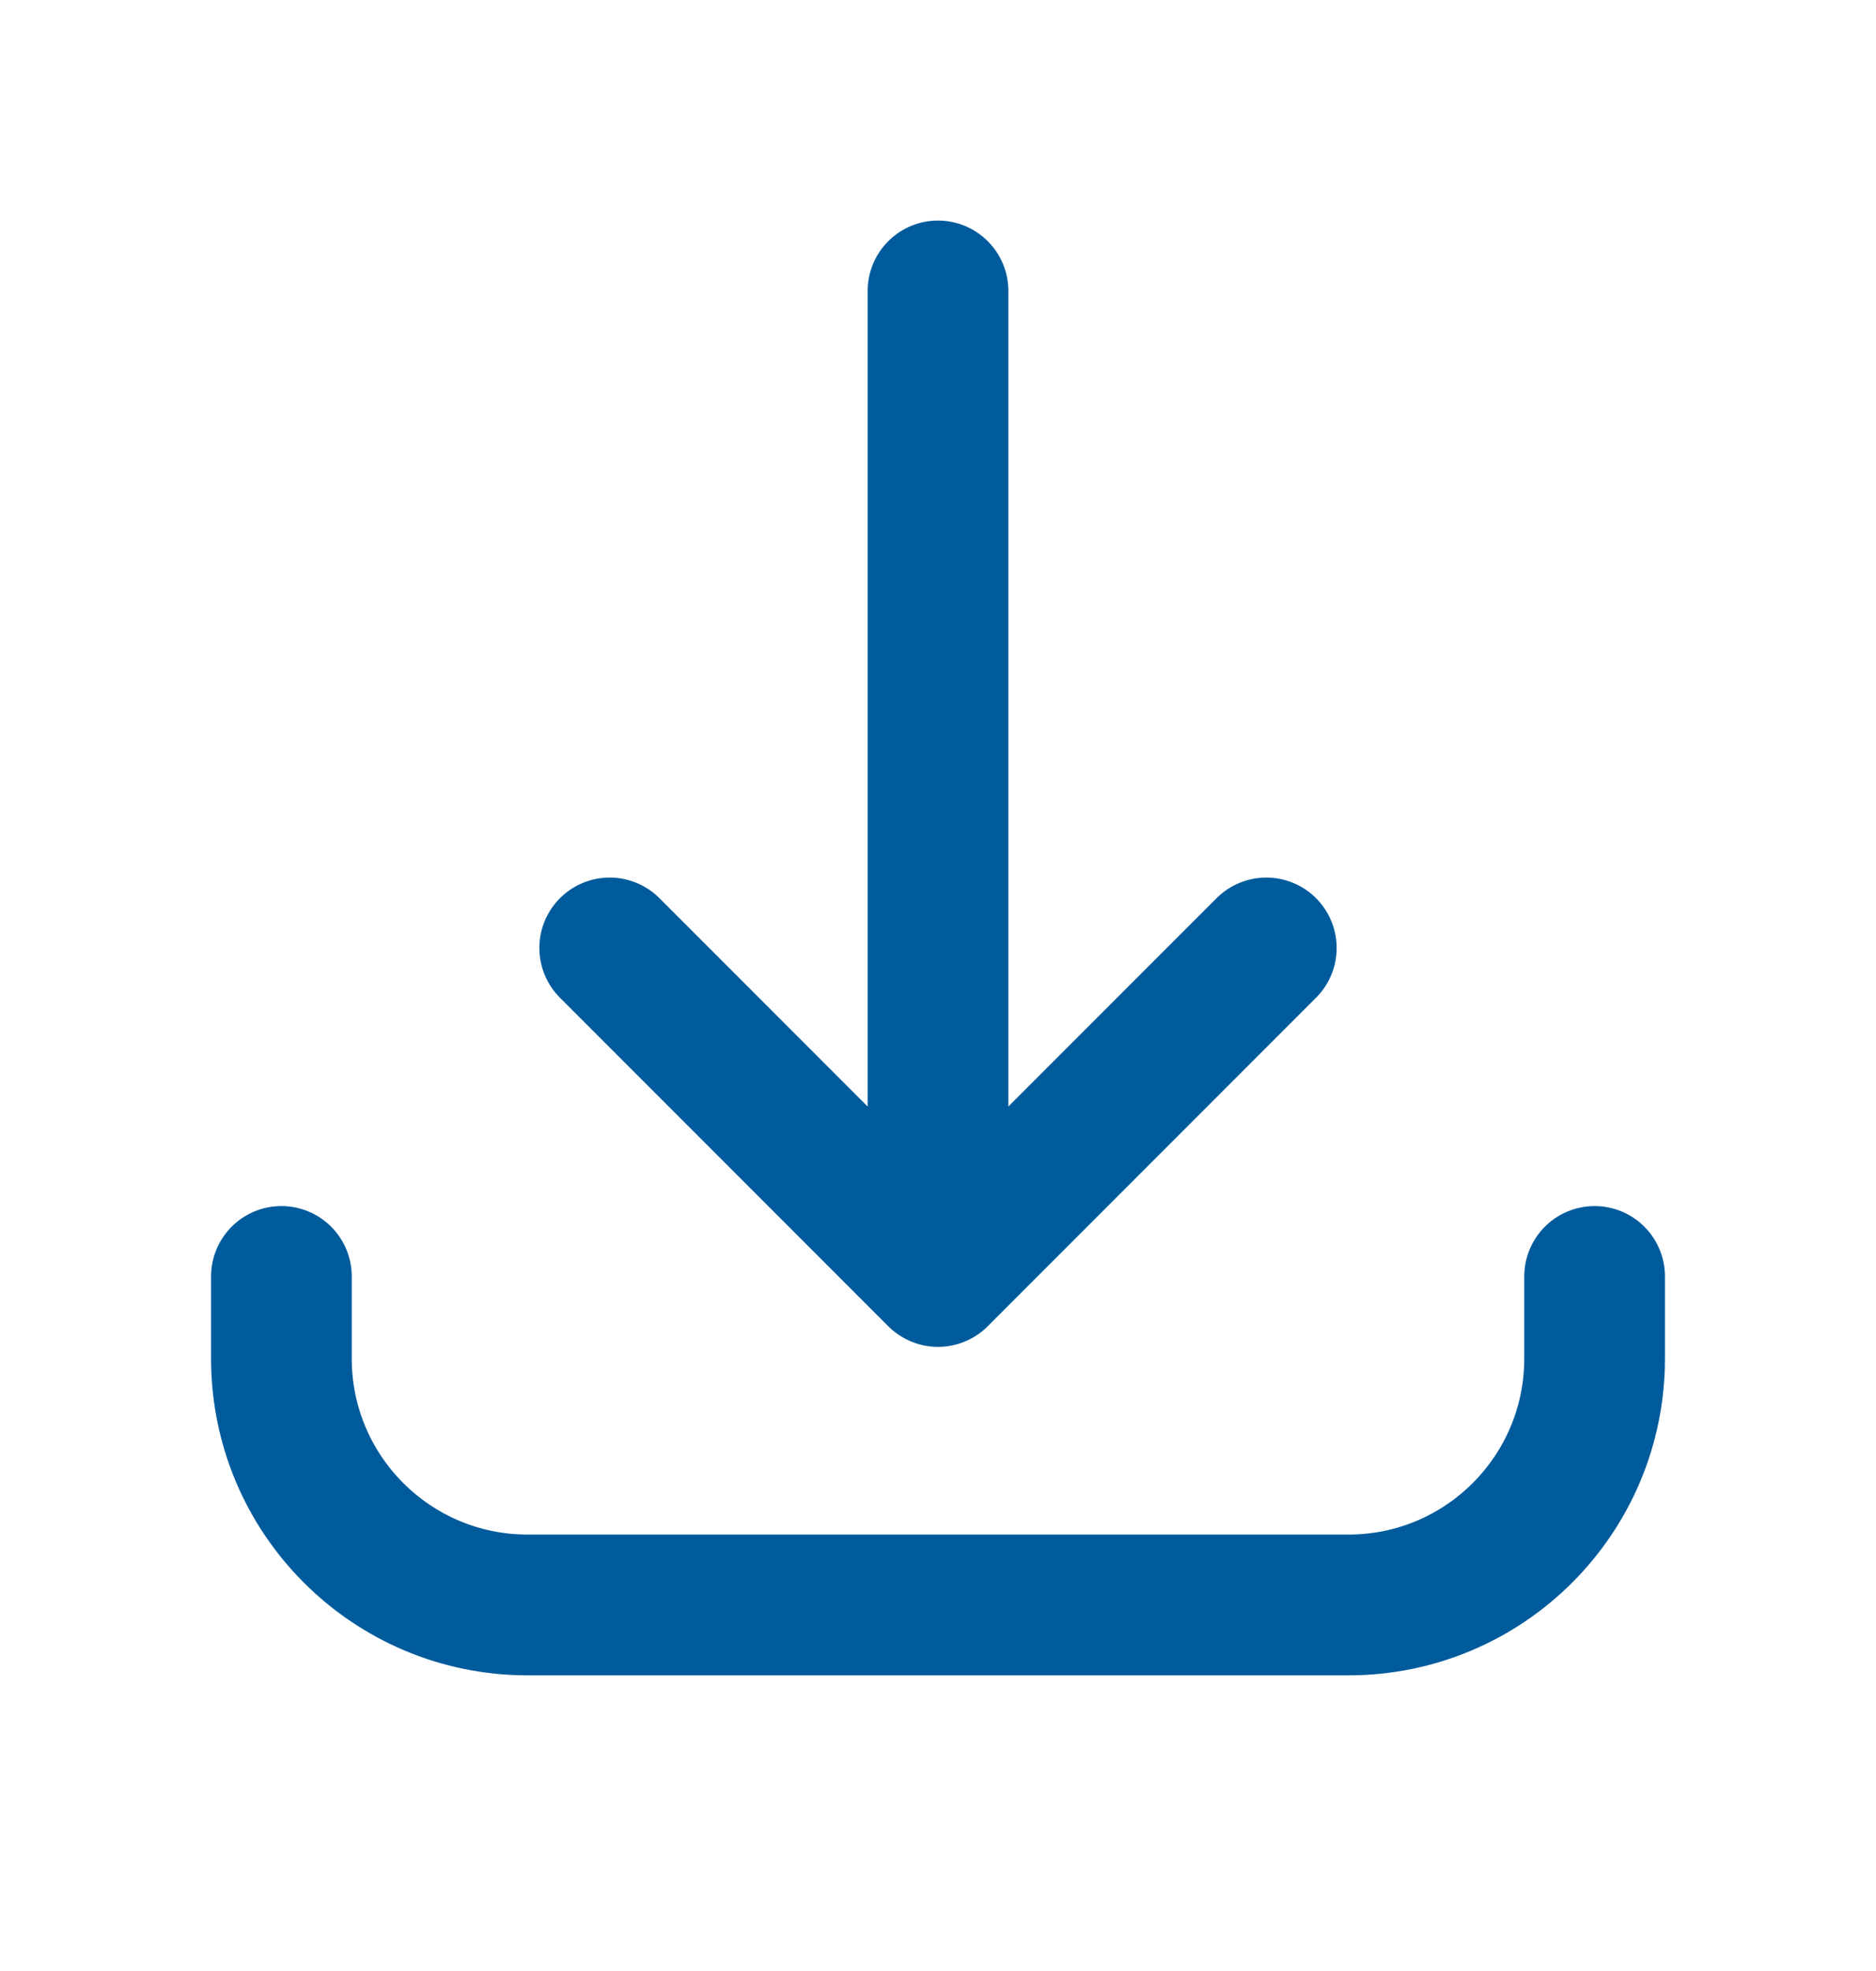 <svg width="20" height="21" viewBox="0 0 20 21" fill="none" xmlns="http://www.w3.org/2000/svg">
<g id="Icon / Left">
<path id="Icon" d="M3 13.6L3 14.475C3 15.925 4.175 17.1 5.625 17.1L14.375 17.1C15.825 17.1 17 15.925 17 14.475L17 13.6M13.5 10.1L10 13.6M10 13.6L6.5 10.1M10 13.6L10 3.1" stroke="#005B9C" stroke-width="1.5" stroke-linecap="round" stroke-linejoin="round"/>
</g>
</svg>
